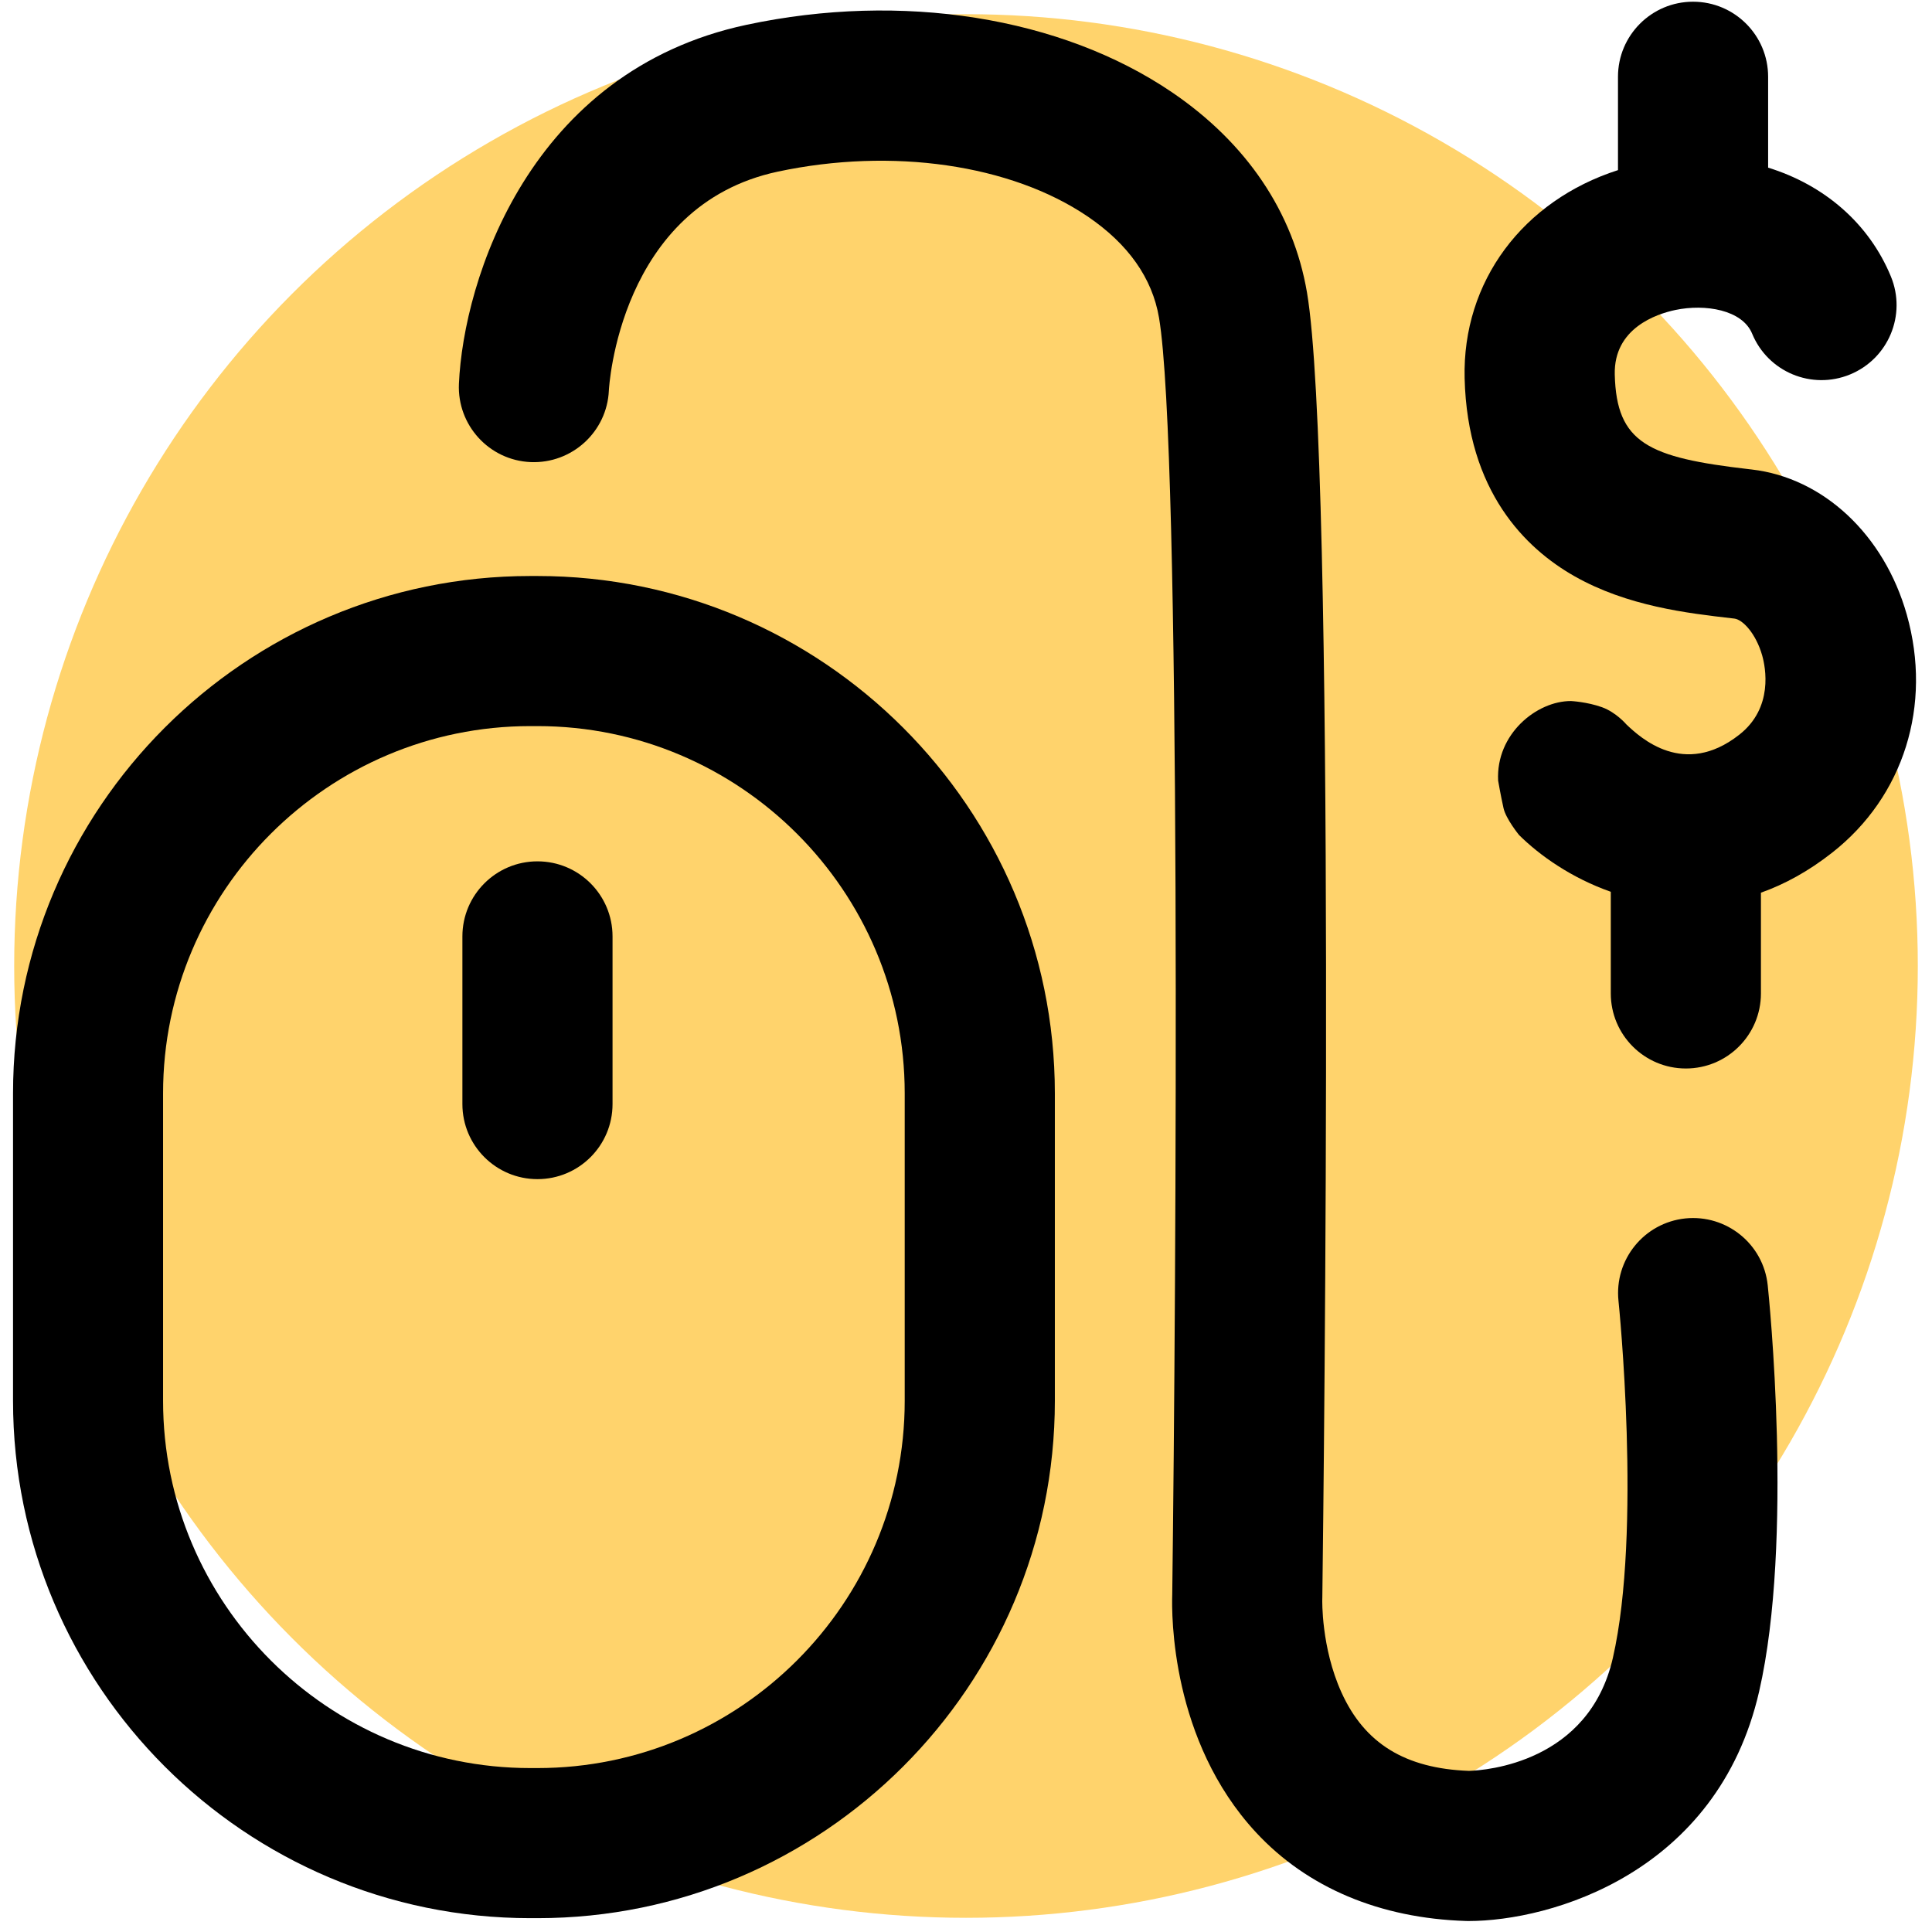 <svg xmlns="http://www.w3.org/2000/svg" xmlns:xlink="http://www.w3.org/1999/xlink" id="Layer_1" x="0px" y="0px" viewBox="0 0 383.98 383.98" style="enable-background:new 0 0 383.98 383.98;" xml:space="preserve">
<style type="text/css">
	.st0{fill:#FFD36C;}
</style>
<g id="Layer_1_00000011004771570223574920000006634212239619456906_">
	<g id="Layer_5">
		<circle class="st0" cx="191.99" cy="191.99" r="189.17"></circle>
	</g>
</g>
<g id="Layer_8">
	<g>
		<g>
			<path d="M106.82,114.48h-1.42C48.71,114.48,2.59,160.6,2.59,217.3v61.11c0,56.69,46.12,102.82,102.82,102.82h1.42     c56.69,0,102.82-46.12,102.82-102.82V217.3C209.64,160.6,163.52,114.48,106.82,114.48z M179.81,278.41     c0,40.24-32.74,72.99-72.99,72.99h-1.42c-40.24,0-72.99-32.74-72.99-72.99V217.3c0-40.24,32.74-72.99,72.99-72.99h1.42     c40.24,0,72.99,32.74,72.99,72.99V278.41z"></path>
			<path d="M106.82,171.19c-8.24,0-14.92,6.68-14.92,14.92v33.32c0,8.24,6.68,14.92,14.92,14.92s14.92-6.68,14.92-14.92v-33.32     C121.74,177.87,115.06,171.19,106.82,171.19z"></path>
			<path d="M334.95,242.16c-8.19,0.86-14.14,8.19-13.28,16.39c0.05,0.45,4.67,45.69-1.12,70.97c-4.77,20.82-25.27,22.33-28.6,22.44     c-12.68-0.48-20.74-5.44-25.34-15.6c-4.06-8.95-3.81-18.45-3.81-18.45c0.01-0.22,0.01-0.25,0.01-0.47     c0.29-22.99,2.69-225.63-3.05-259.31c-2.72-15.96-12.01-29.73-26.86-39.81C210.84,3.35,179.24-1.65,148.37,4.93     c-43.13,9.19-56.25,50.69-57.16,71.35c-0.36,8.23,6.01,15.2,14.24,15.56c8.22,0.35,15.2-6.02,15.56-14.24     c0.02-0.37,1.98-36.76,33.58-43.49c22.74-4.84,46.32-1.43,61.56,8.9c8.08,5.48,12.86,12.26,14.2,20.13     c4.46,26.21,3.41,191.87,2.63,253.74c-0.14,4-0.27,29.07,16.65,47.31c10.19,10.99,24.63,17.07,41.75,17.6     c0.15,0,0.3,0.01,0.46,0.01c16.37,0,49.51-9.53,57.78-45.61c6.91-30.13,1.93-78.69,1.71-80.74     C350.48,247.25,343.14,241.32,334.95,242.16z"></path>
			<path d="M378.97,122.16c-4.49-15.88-16.59-27.21-30.83-28.85l-0.53-0.06c-20.05-2.31-26.34-5.2-26.68-18.8     c-0.23-9.25,8.34-12.06,12.03-12.84c5.95-1.25,13.32-0.03,15.27,4.7c3.14,7.62,11.85,11.25,19.47,8.11s11.25-11.85,8.11-19.47     c-4.38-10.62-13.32-18.21-24.4-21.63V15.26c0-8.24-6.68-14.92-14.92-14.92c-8.24,0-14.92,6.68-14.92,14.92v18.55     c-18.89,6.07-30.95,22.12-30.48,41.36c0.55,22.57,12.15,33.84,21.78,39.32c10.54,6,22.54,7.38,31.3,8.39l0.52,0.06     c1.72,0.2,4.33,3.06,5.54,7.33c0.66,2.34,2.29,10.38-4.54,15.74c-11.01,8.65-19.67,0.6-22.43-2.01c0,0-2.04-2.42-4.86-3.44     c-2.97-1.07-6.17-1.23-6.17-1.23c-6.83-0.02-14.95,6.57-14.48,15.82c0,0,0.49,2.86,1.07,5.46c0.47,2.14,3.08,5.34,3.08,5.34     c4.09,4.06,10.39,8.53,18.24,11.29v20.2c0,8.24,6.68,14.92,14.92,14.92c8.24,0,14.92-6.68,14.92-14.92v-20.02     c4.67-1.66,9.42-4.23,14.15-7.95C378.38,158.3,384.06,140.17,378.97,122.16z"></path>
		</g>
	</g>
</g>
</svg>